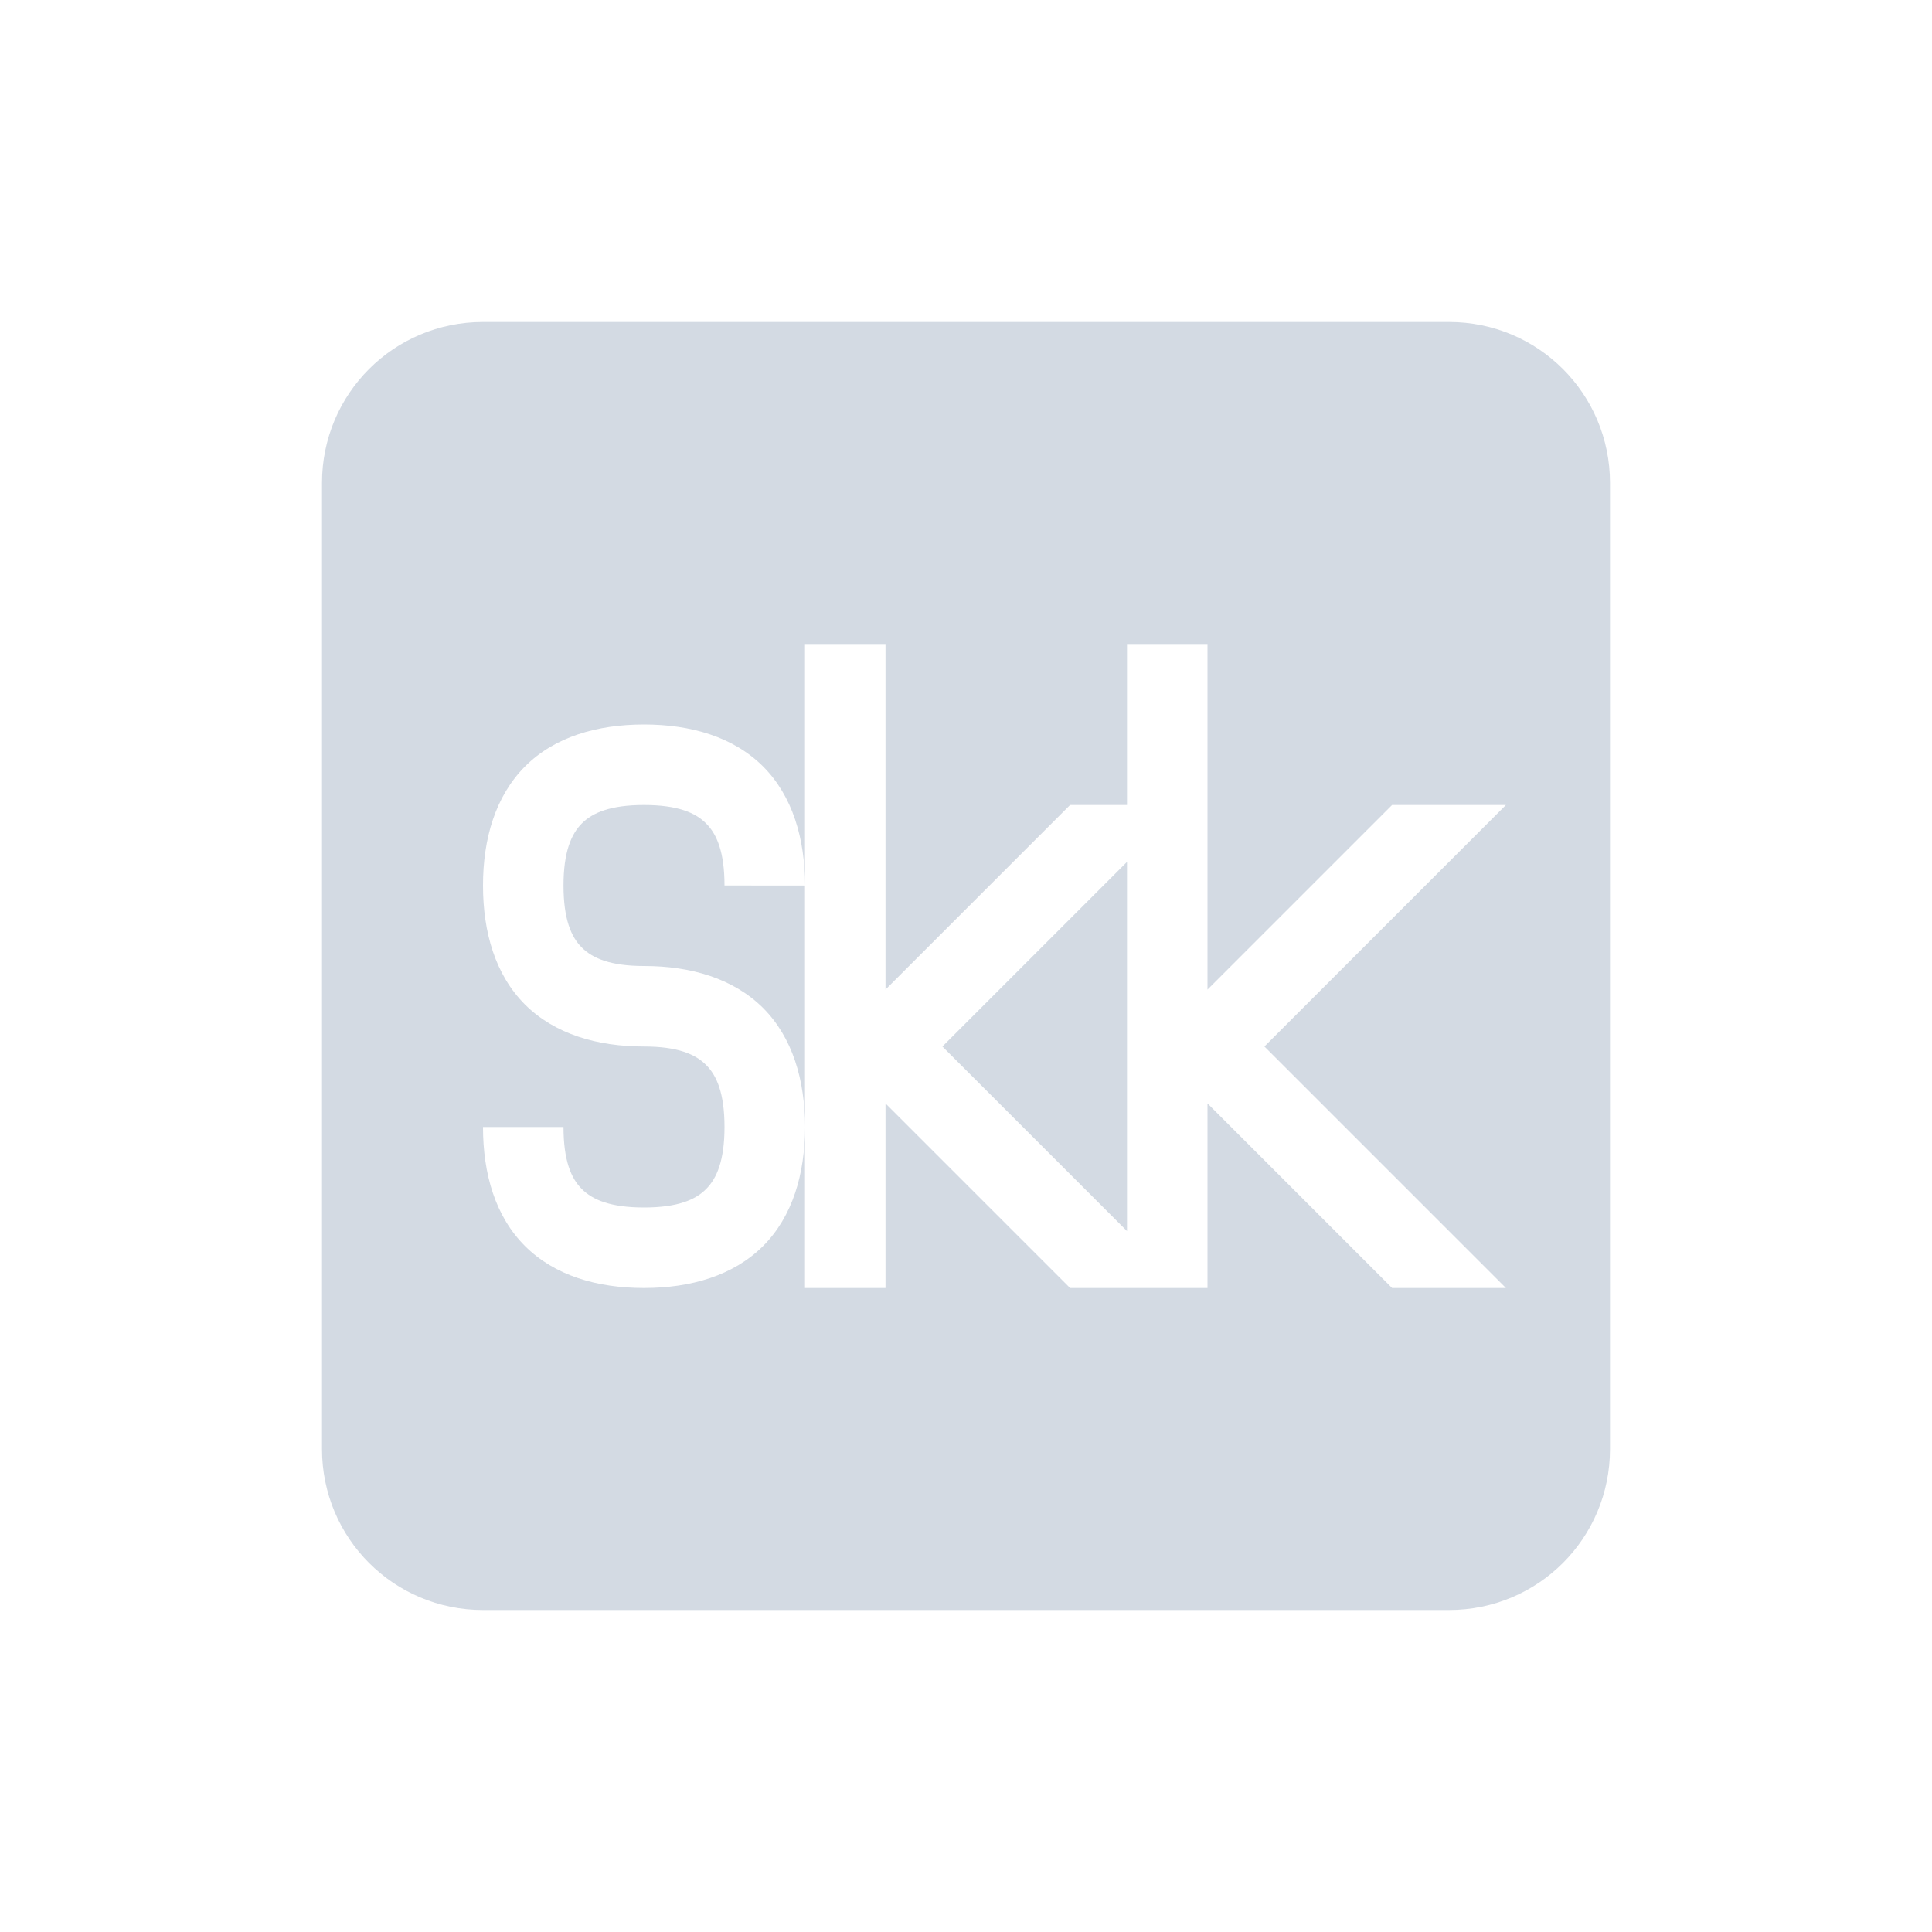 <svg xmlns="http://www.w3.org/2000/svg" width="24" height="24"><defs><style id="current-color-scheme" type="text/css"></style></defs><path d="M6 4c-1.108 0-2 .892-2 2v12c0 1.108.892 2 2 2h12c1.108 0 2-.892 2-2V6c0-1.108-.892-2-2-2zm4 4h1v4.293L13.293 10H14V8h1v4.293L17.293 10h1.414l-3 3 3 3h-1.414L15 13.707V16h-1.707L11 13.707V16h-1v-2c0 .583-.154 1.111-.521 1.479C9.11 15.846 8.582 16 8 16c-.583 0-1.11-.154-1.478-.521C6.153 15.111 6 14.583 6 14h1c0 .417.095.639.228.771.133.133.355.229.772.229.417 0 .64-.096.771-.229.133-.132.229-.354.229-.771 0-.417-.096-.64-.229-.771C8.64 13.096 8.418 13 8 13c-.583 0-1.11-.155-1.478-.521C6.153 12.11 6 11.582 6 11c0-.583.155-1.11.522-1.479C6.888 9.154 7.416 9 8 9s1.11.154 1.479.521c.367.368.521.896.521 1.479zm0 3H9c0-.417-.096-.64-.229-.771C8.64 10.096 8.418 10 8 10c-.417 0-.64.096-.772.229C7.097 10.36 7 10.582 7 11c0 .417.095.64.228.771.133.133.355.229.772.229.583 0 1.11.155 1.479.521.367.368.521.896.521 1.479zm4-.293L11.707 13 14 15.293z" fill="currentColor" color="#d3dae3"/></svg>